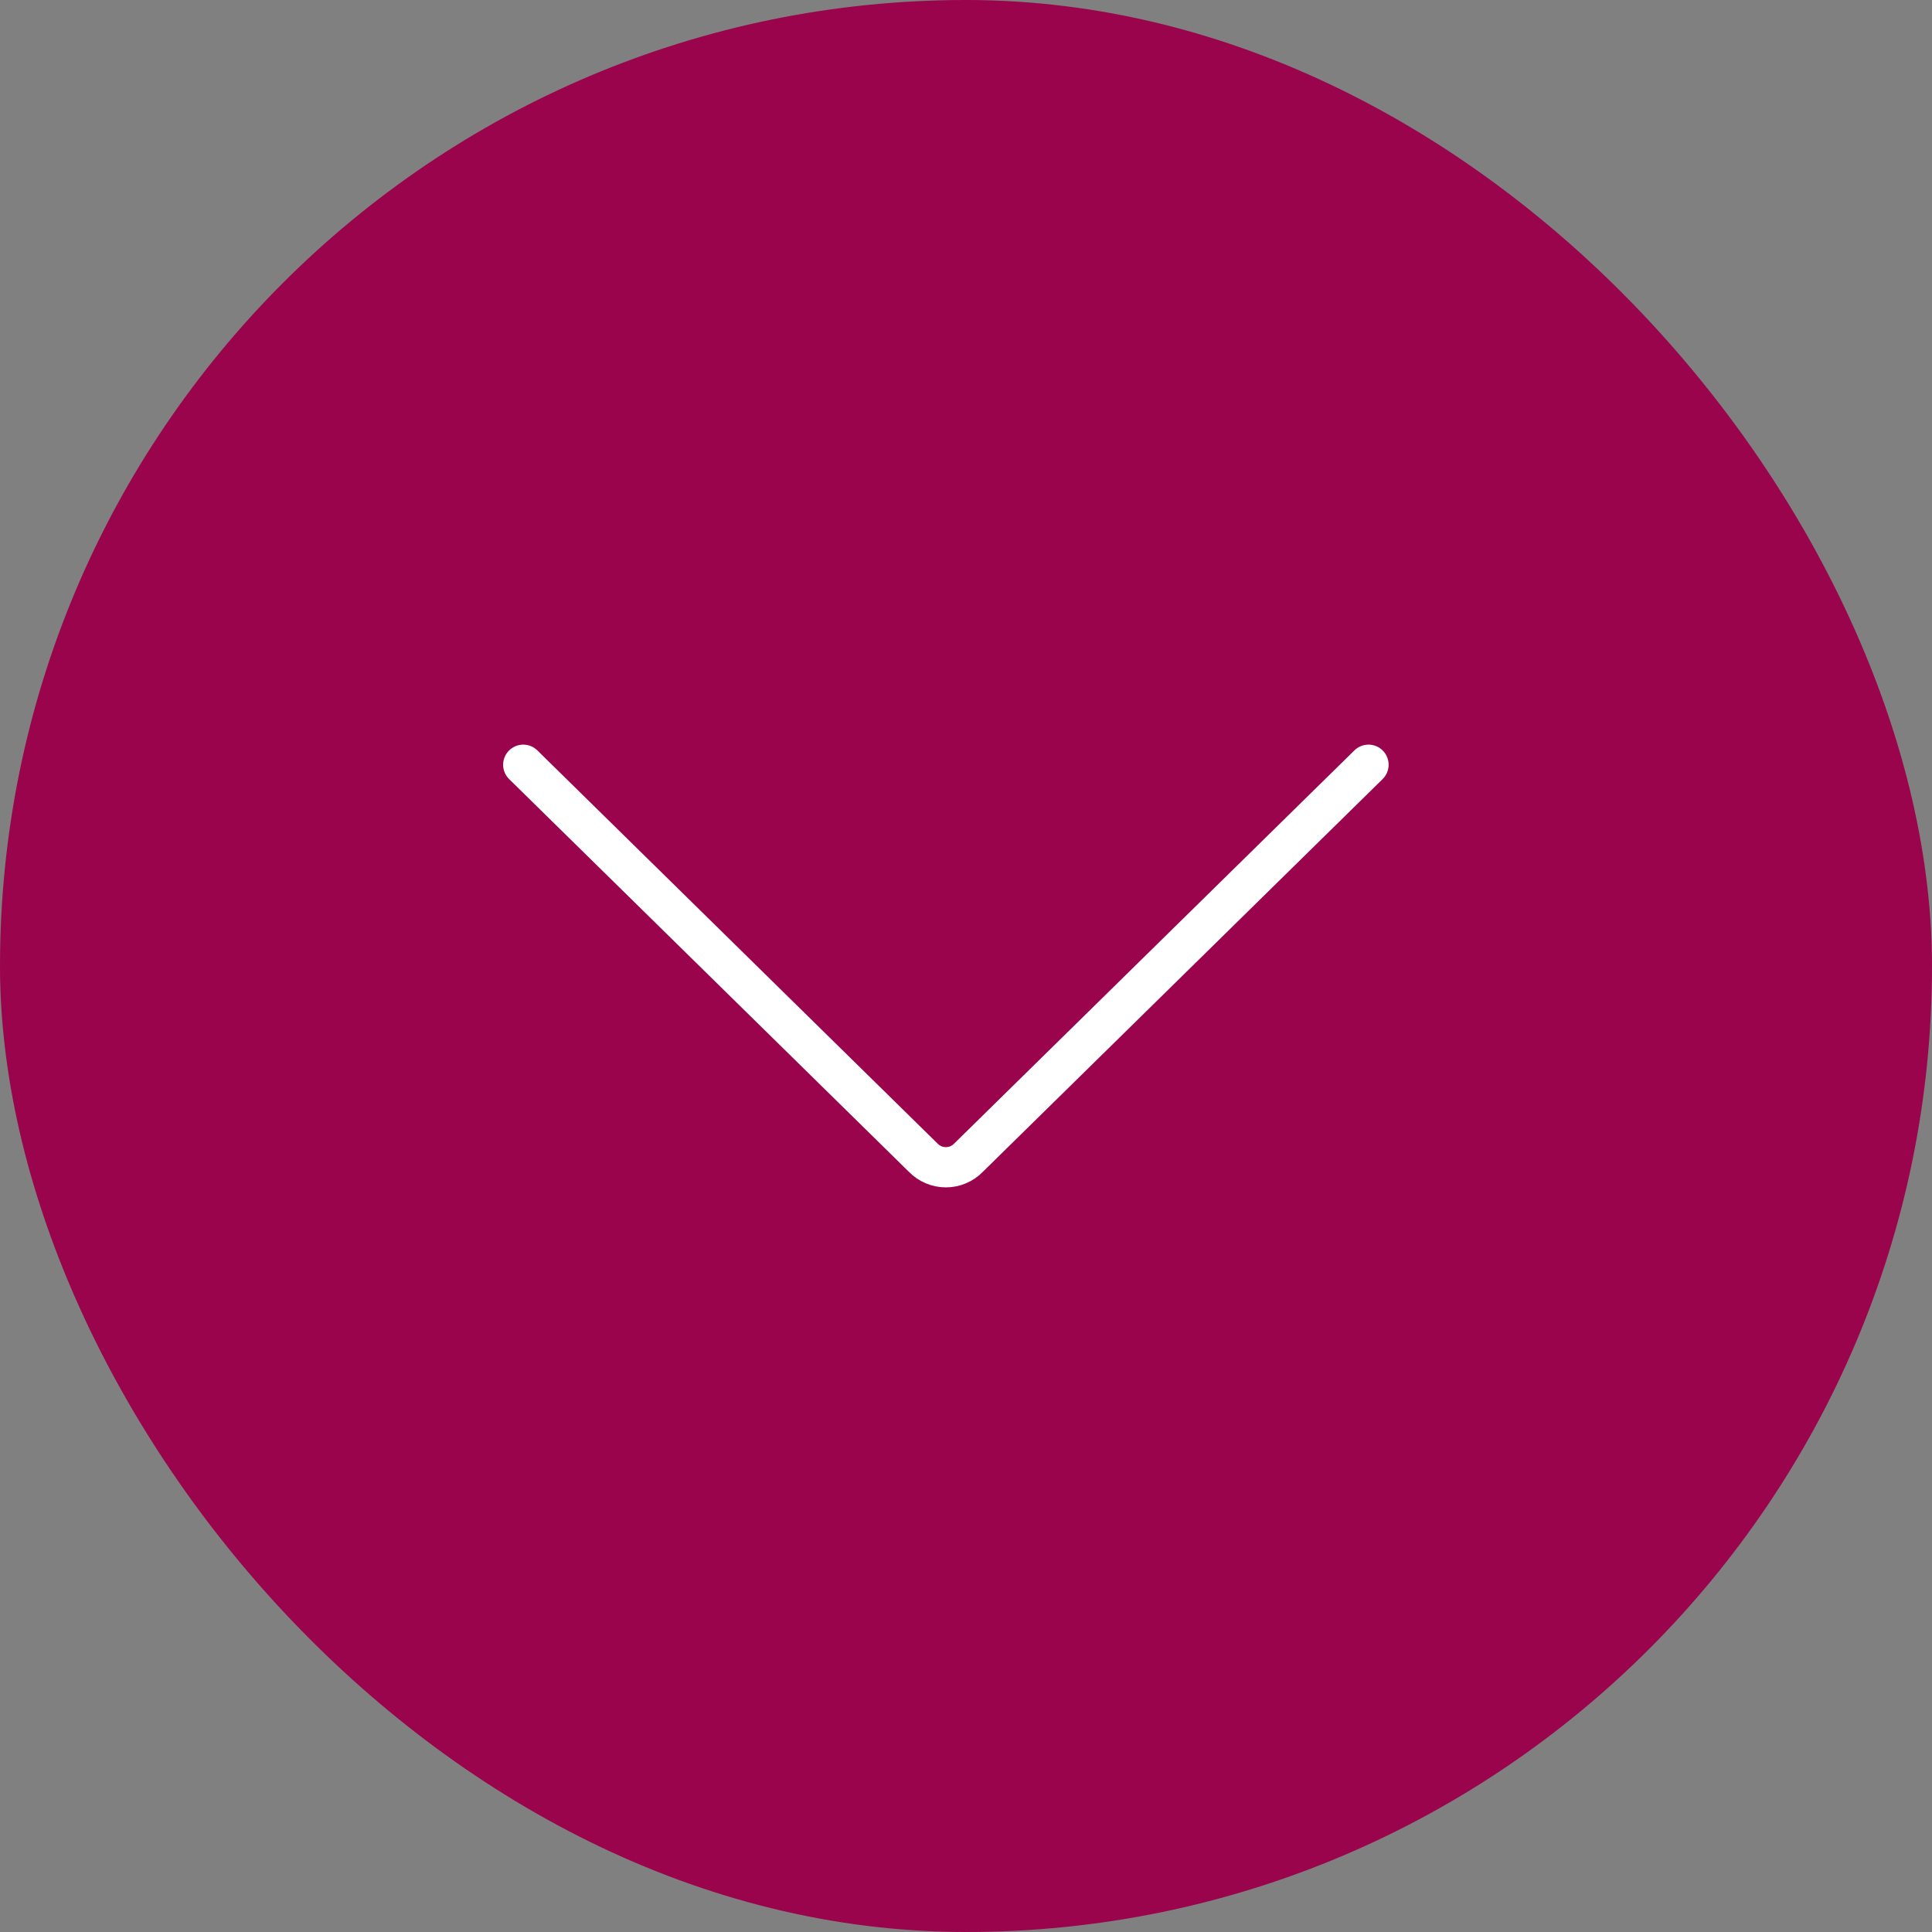 <svg width="48" height="48" viewBox="0 0 48 48" fill="none" xmlns="http://www.w3.org/2000/svg">
<rect x="0" y="0" width="48" height="48" fill="#808080" stroke="none"/>
<rect width="48" height="48" rx="24" fill="#9A044C"/>
<path d="M34 19L24.065 28.76C23.993 28.835 23.905 28.896 23.808 28.937C23.711 28.979 23.606 29 23.5 29C23.394 29 23.289 28.979 23.192 28.937C23.095 28.896 23.007 28.835 22.935 28.76L13 19" stroke="white" stroke-linecap="round" stroke-linejoin="round"/>
</svg>
